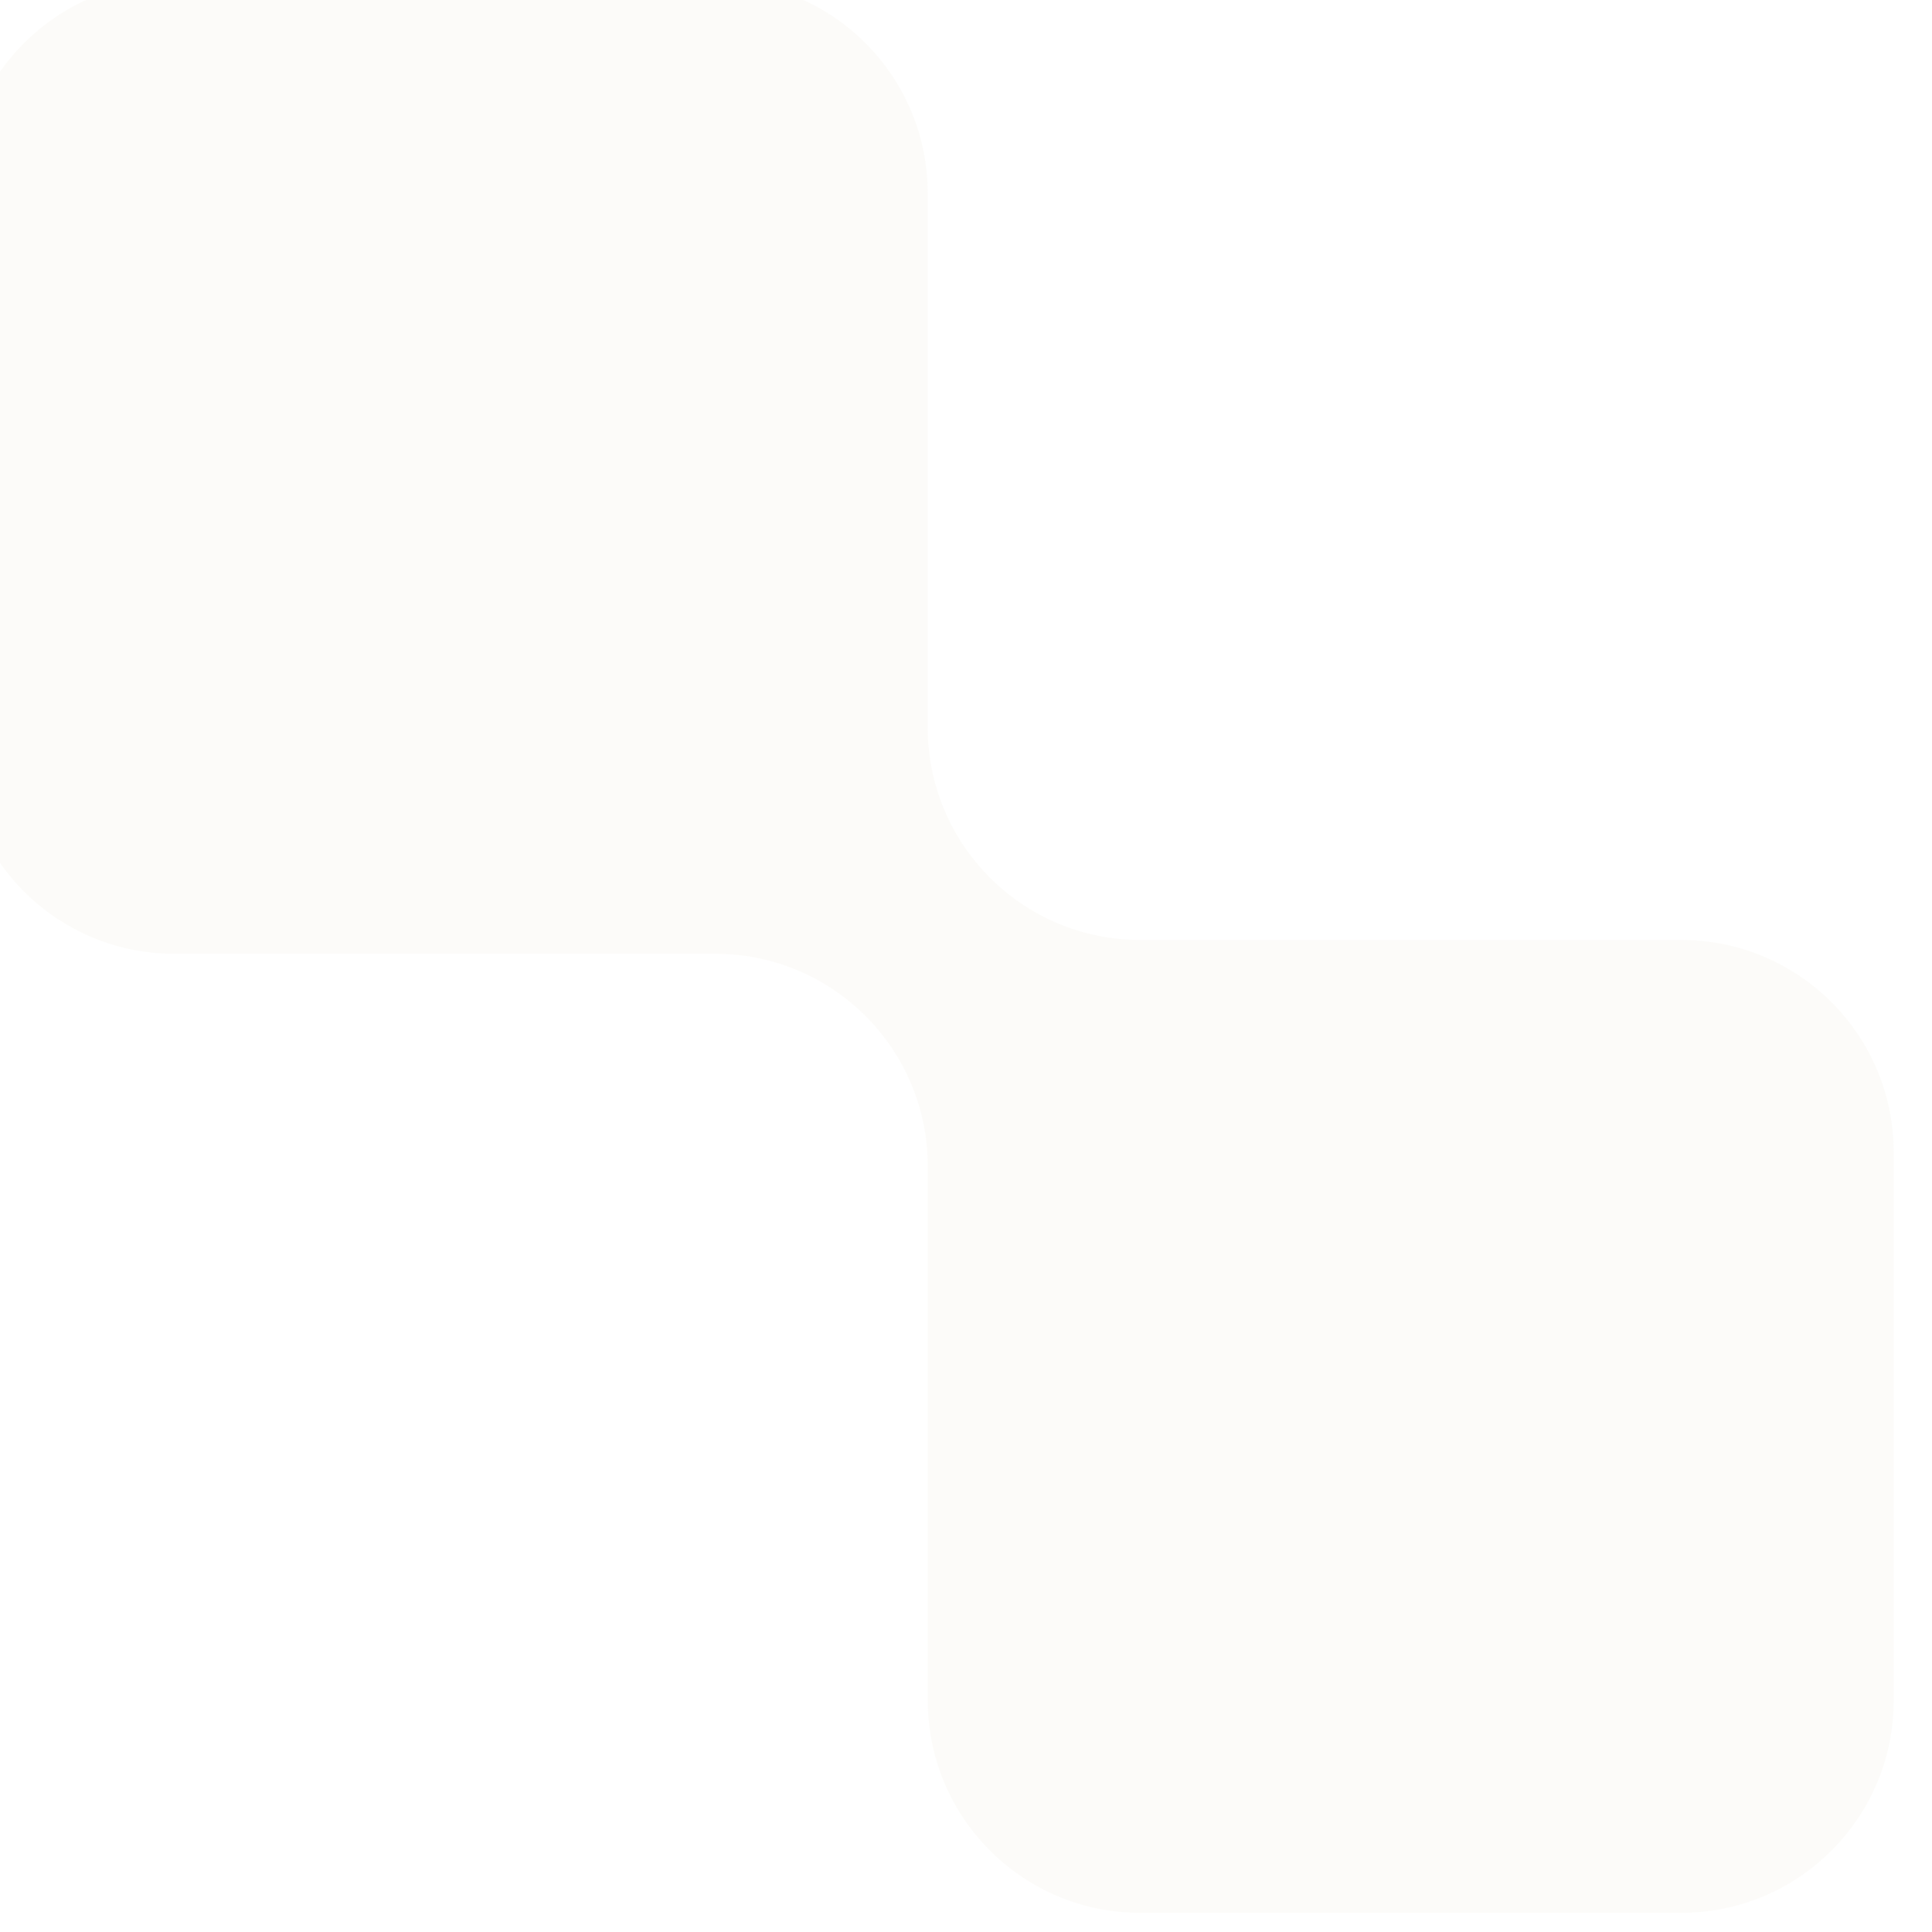 <svg width="136" height="136" viewBox="0 0 136 136" fill="none" xmlns="http://www.w3.org/2000/svg">
<g opacity="0.25" filter="url(#filter0_ii_442_515)">
<path fill-rule="evenodd" clip-rule="evenodd" d="M68 14.96C68 6.698 61.302 0 53.04 0H14.96C6.698 0 0 6.698 0 14.96V53.529C0 61.791 6.698 68.489 14.96 68.489H53.04C61.302 68.489 68 75.187 68 83.449V121.04C68 129.302 74.698 136 82.96 136H121.04C129.302 136 136 129.302 136 121.04V82.47C136 74.208 129.302 67.511 121.04 67.511H82.96C74.698 67.511 68 60.813 68 52.551V14.96Z" fill="#F4F1E8"/>
</g>
<defs>
<filter id="filter0_ii_442_515" x="-5.385" y="-5.385" width="144.077" height="145.423" filterUnits="userSpaceOnUse" color-interpolation-filters="sRGB">
<feFlood flood-opacity="0" result="BackgroundImageFix"/>
<feBlend mode="normal" in="SourceGraphic" in2="BackgroundImageFix" result="shape"/>
<feColorMatrix in="SourceAlpha" type="matrix" values="0 0 0 0 0 0 0 0 0 0 0 0 0 0 0 0 0 0 127 0" result="hardAlpha"/>
<feOffset dx="2.692" dy="4.038"/>
<feGaussianBlur stdDeviation="2.692"/>
<feComposite in2="hardAlpha" operator="arithmetic" k2="-1" k3="1"/>
<feColorMatrix type="matrix" values="0 0 0 0 0 0 0 0 0 0 0 0 0 0 0 0 0 0 0.42 0"/>
<feBlend mode="normal" in2="shape" result="effect1_innerShadow_442_515"/>
<feColorMatrix in="SourceAlpha" type="matrix" values="0 0 0 0 0 0 0 0 0 0 0 0 0 0 0 0 0 0 127 0" result="hardAlpha"/>
<feOffset dx="-5.385" dy="-5.385"/>
<feGaussianBlur stdDeviation="2.692"/>
<feComposite in2="hardAlpha" operator="arithmetic" k2="-1" k3="1"/>
<feColorMatrix type="matrix" values="0 0 0 0 0.838 0 0 0 0 0.838 0 0 0 0 0.838 0 0 0 0.9 0"/>
<feBlend mode="normal" in2="effect1_innerShadow_442_515" result="effect2_innerShadow_442_515"/>
</filter>
</defs>
</svg>
